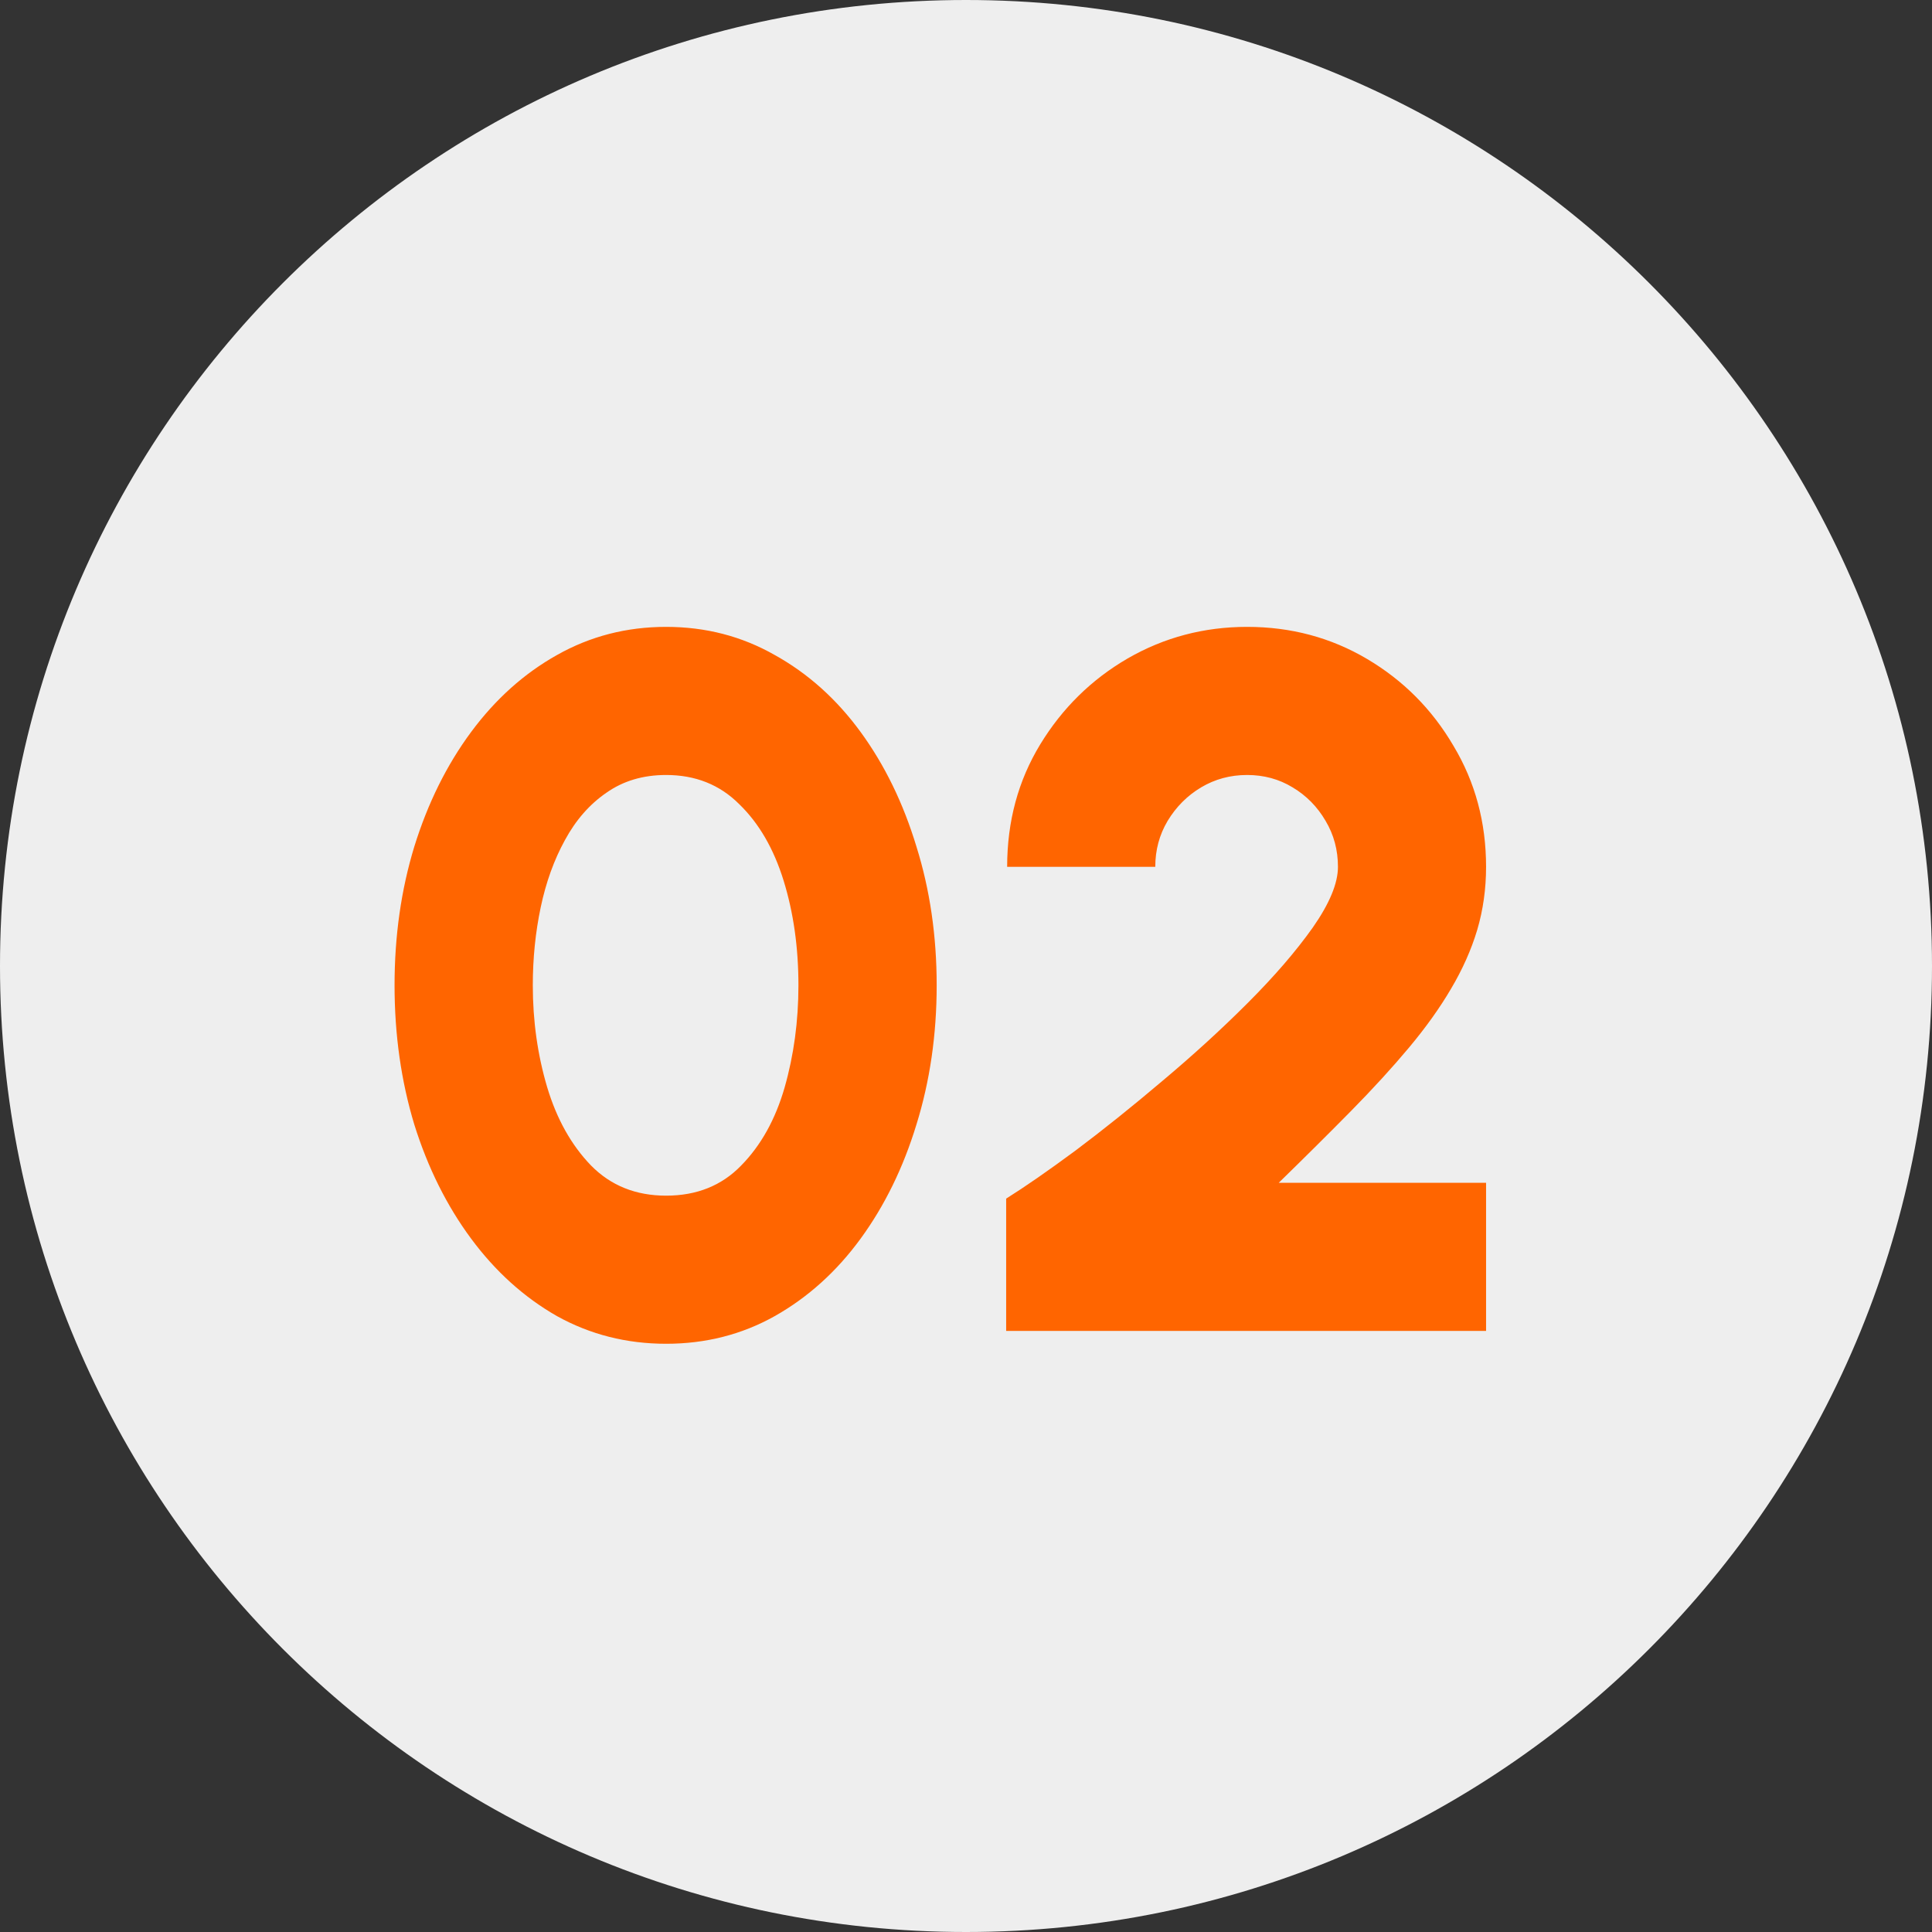 <svg width="90" height="90" viewBox="0 0 90 90" fill="none" xmlns="http://www.w3.org/2000/svg">
<rect x="0" y="0" width="90" height="90" fill="#333333" stroke="none"/>
<g clip-path="url(#clip0_878_182)">
<path d="M45 90C69.853 90 90 69.853 90 45C90 20.147 69.853 0 45 0C20.147 0 0 20.147 0 45C0 69.853 20.147 90 45 90Z" fill="#EEEEEE"/>
<path d="M31.03 62.598C29.19 62.598 27.496 62.169 25.947 61.31C24.414 60.436 23.08 59.232 21.945 57.699C20.81 56.166 19.929 54.395 19.3 52.386C18.687 50.362 18.38 48.2 18.38 45.9C18.38 43.6 18.687 41.446 19.3 39.437C19.929 37.413 20.81 35.634 21.945 34.101C23.08 32.568 24.414 31.372 25.947 30.513C27.496 29.639 29.19 29.202 31.03 29.202C32.87 29.202 34.557 29.639 36.09 30.513C37.639 31.372 38.973 32.568 40.092 34.101C41.211 35.634 42.078 37.413 42.691 39.437C43.32 41.446 43.634 43.6 43.634 45.9C43.634 48.2 43.32 50.362 42.691 52.386C42.078 54.395 41.211 56.166 40.092 57.699C38.973 59.232 37.639 60.436 36.09 61.31C34.557 62.169 32.87 62.598 31.03 62.598ZM31.03 55.698C32.456 55.698 33.621 55.23 34.526 54.295C35.446 53.36 36.121 52.148 36.55 50.661C36.979 49.158 37.194 47.571 37.194 45.9C37.194 44.137 36.964 42.511 36.504 41.024C36.044 39.537 35.354 38.348 34.434 37.459C33.529 36.554 32.395 36.102 31.03 36.102C29.957 36.102 29.029 36.378 28.247 36.93C27.465 37.467 26.821 38.203 26.315 39.138C25.809 40.058 25.433 41.101 25.188 42.266C24.943 43.431 24.82 44.643 24.82 45.9C24.82 47.556 25.042 49.135 25.487 50.638C25.932 52.125 26.614 53.344 27.534 54.295C28.454 55.23 29.619 55.698 31.03 55.698ZM46.871 62V55.836C47.73 55.299 48.803 54.556 50.091 53.605C51.379 52.639 52.729 51.558 54.139 50.362C55.565 49.166 56.892 47.955 58.118 46.728C59.36 45.486 60.372 44.313 61.154 43.209C61.936 42.09 62.327 41.147 62.327 40.38C62.327 39.598 62.136 38.885 61.752 38.241C61.369 37.582 60.855 37.06 60.211 36.677C59.583 36.294 58.877 36.102 58.095 36.102C57.313 36.102 56.6 36.294 55.956 36.677C55.312 37.06 54.791 37.582 54.392 38.241C54.009 38.885 53.817 39.598 53.817 40.38H46.917C46.917 38.264 47.431 36.363 48.458 34.676C49.486 32.989 50.843 31.655 52.529 30.674C54.231 29.693 56.087 29.202 58.095 29.202C60.135 29.202 61.998 29.7 63.684 30.697C65.371 31.694 66.713 33.043 67.709 34.745C68.721 36.432 69.227 38.31 69.227 40.38C69.227 41.407 69.089 42.389 68.813 43.324C68.537 44.244 68.131 45.156 67.594 46.061C67.073 46.95 66.421 47.863 65.639 48.798C64.857 49.733 63.953 50.722 62.925 51.765C61.913 52.792 60.794 53.904 59.567 55.1H69.227V62H46.871Z" fill="#FF6500"/>
</g>
<defs>
<clipPath id="clip0_878_182">
<rect width="90" height="90" fill="white"/>
</clipPath>
</defs>
</svg>
